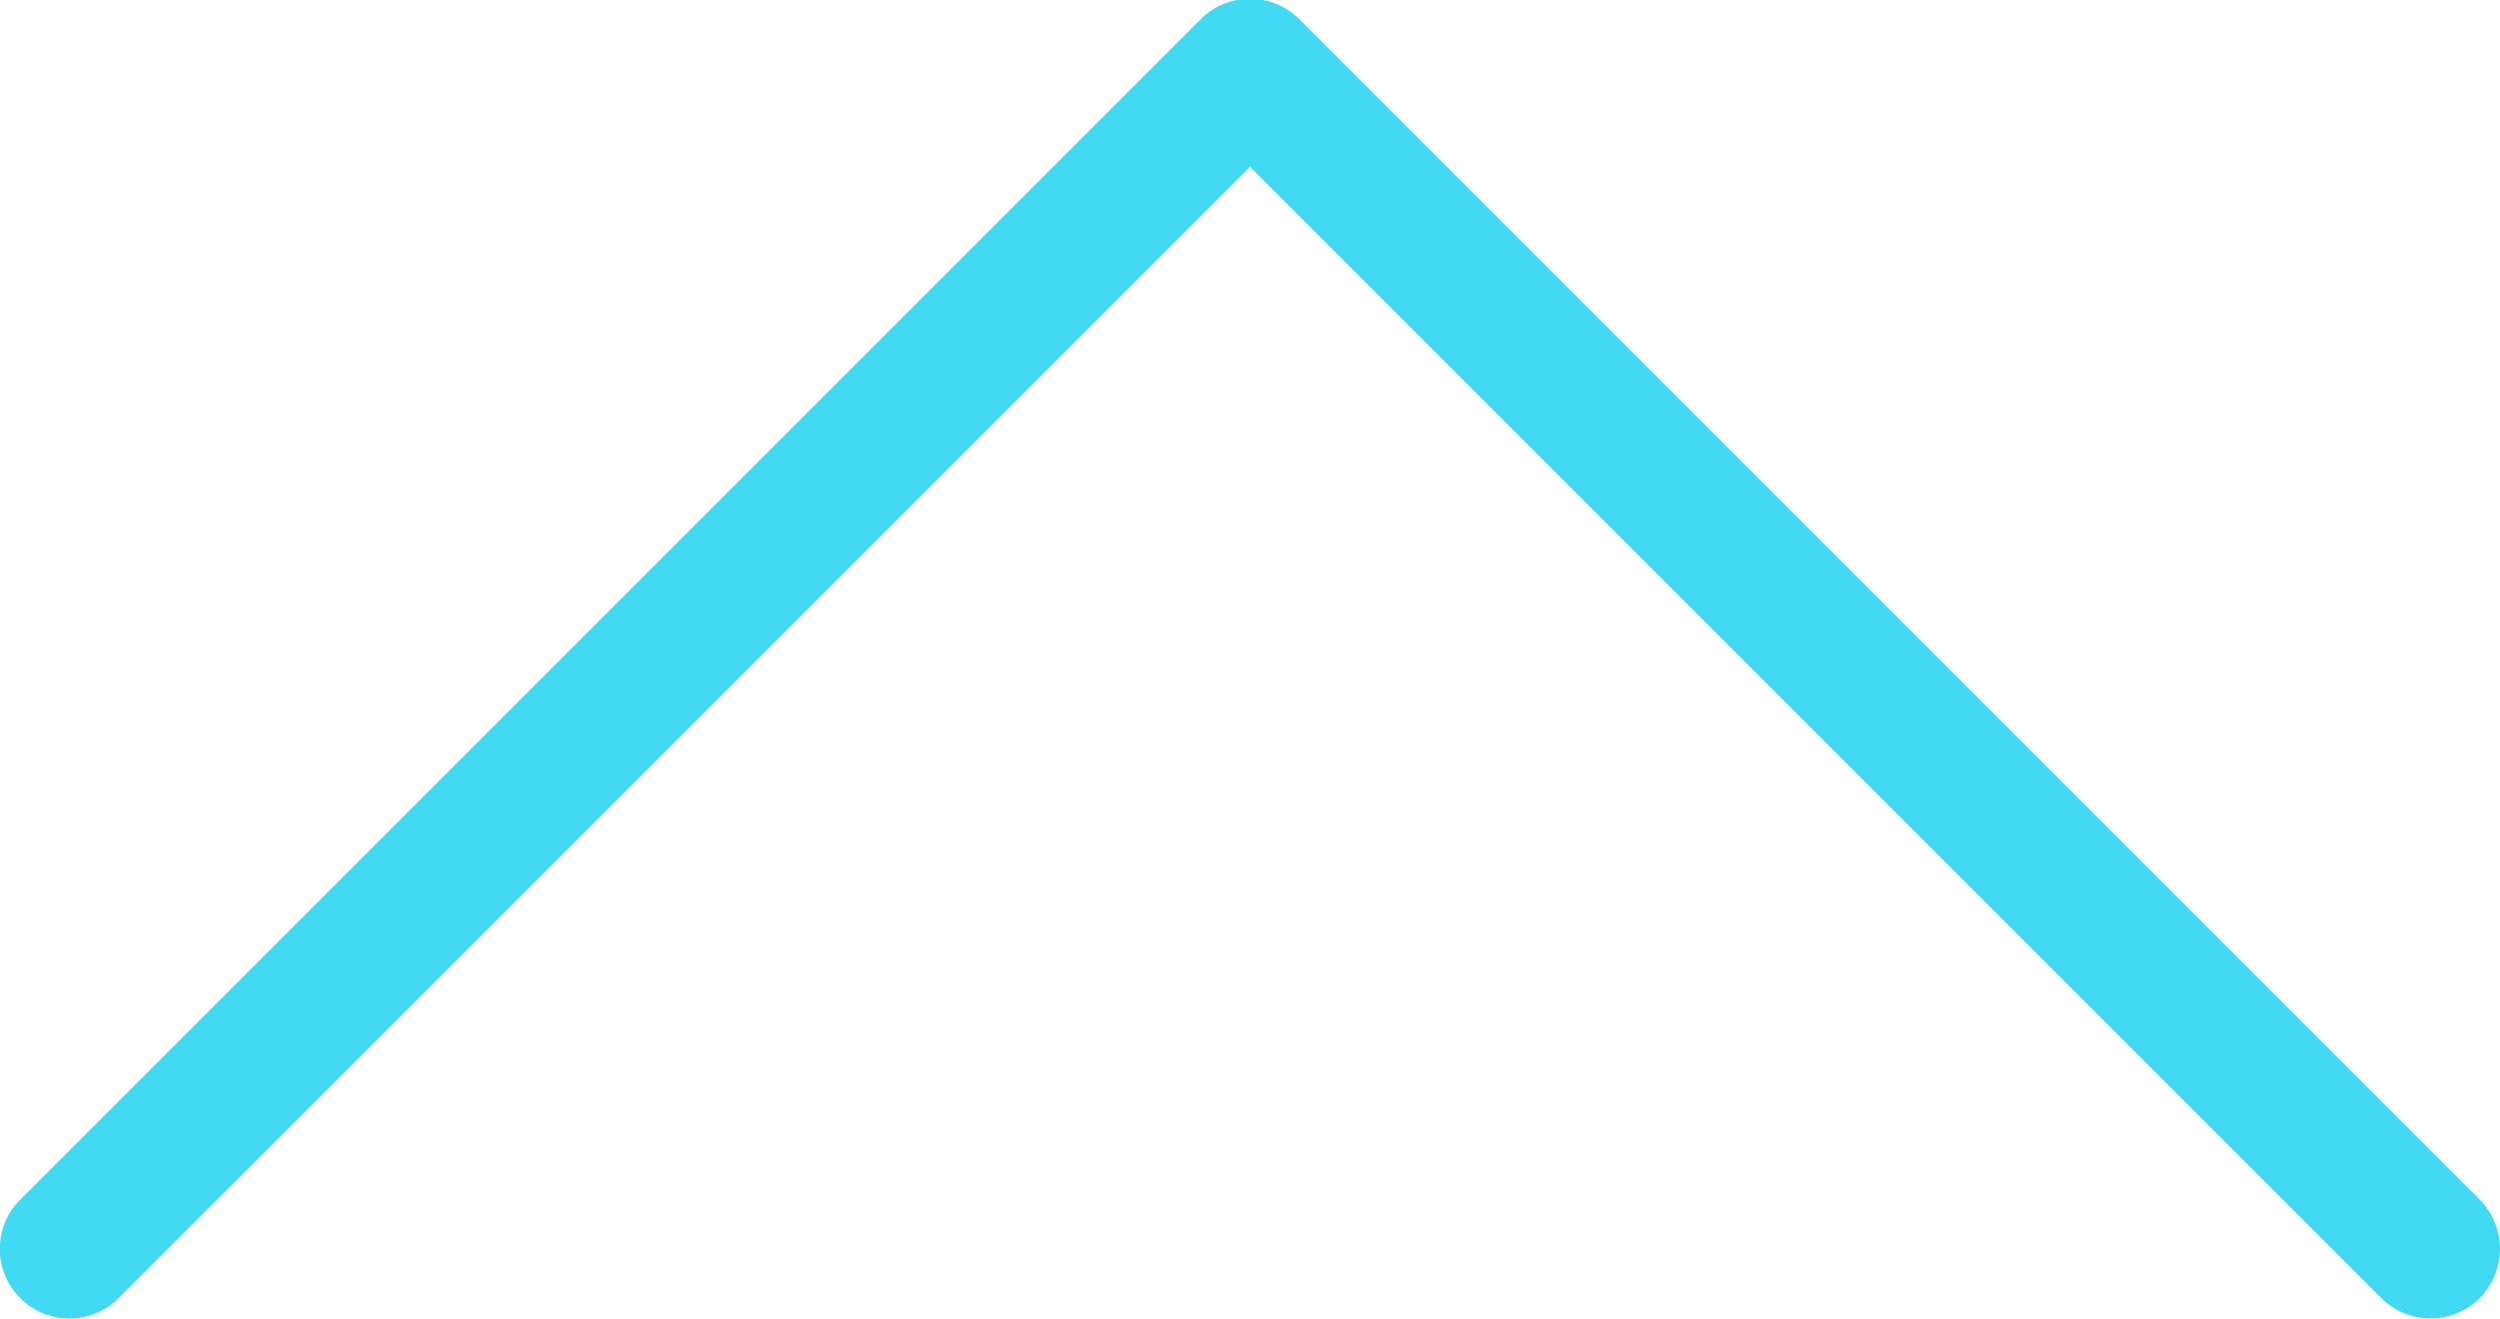 <svg xmlns="http://www.w3.org/2000/svg" width="36" height="19" viewBox="0 0 36 19">
  <defs>
    <style>
      .cls-1 {
        fill: #42daf3;
        fill-rule: evenodd;
      }
    </style>
  </defs>
  <path class="cls-1" d="M1729,425.015a1.018,1.018,0,0,1-.29.708,1.006,1.006,0,0,1-1.42,0L1711,409.433l-16.29,16.29a1,1,0,0,1-1.42-1.416l17-17a1.006,1.006,0,0,1,1.42,0l17,17A1.018,1.018,0,0,1,1729,425.015Z" transform="translate(-1693 -407.031)"/>
</svg>
